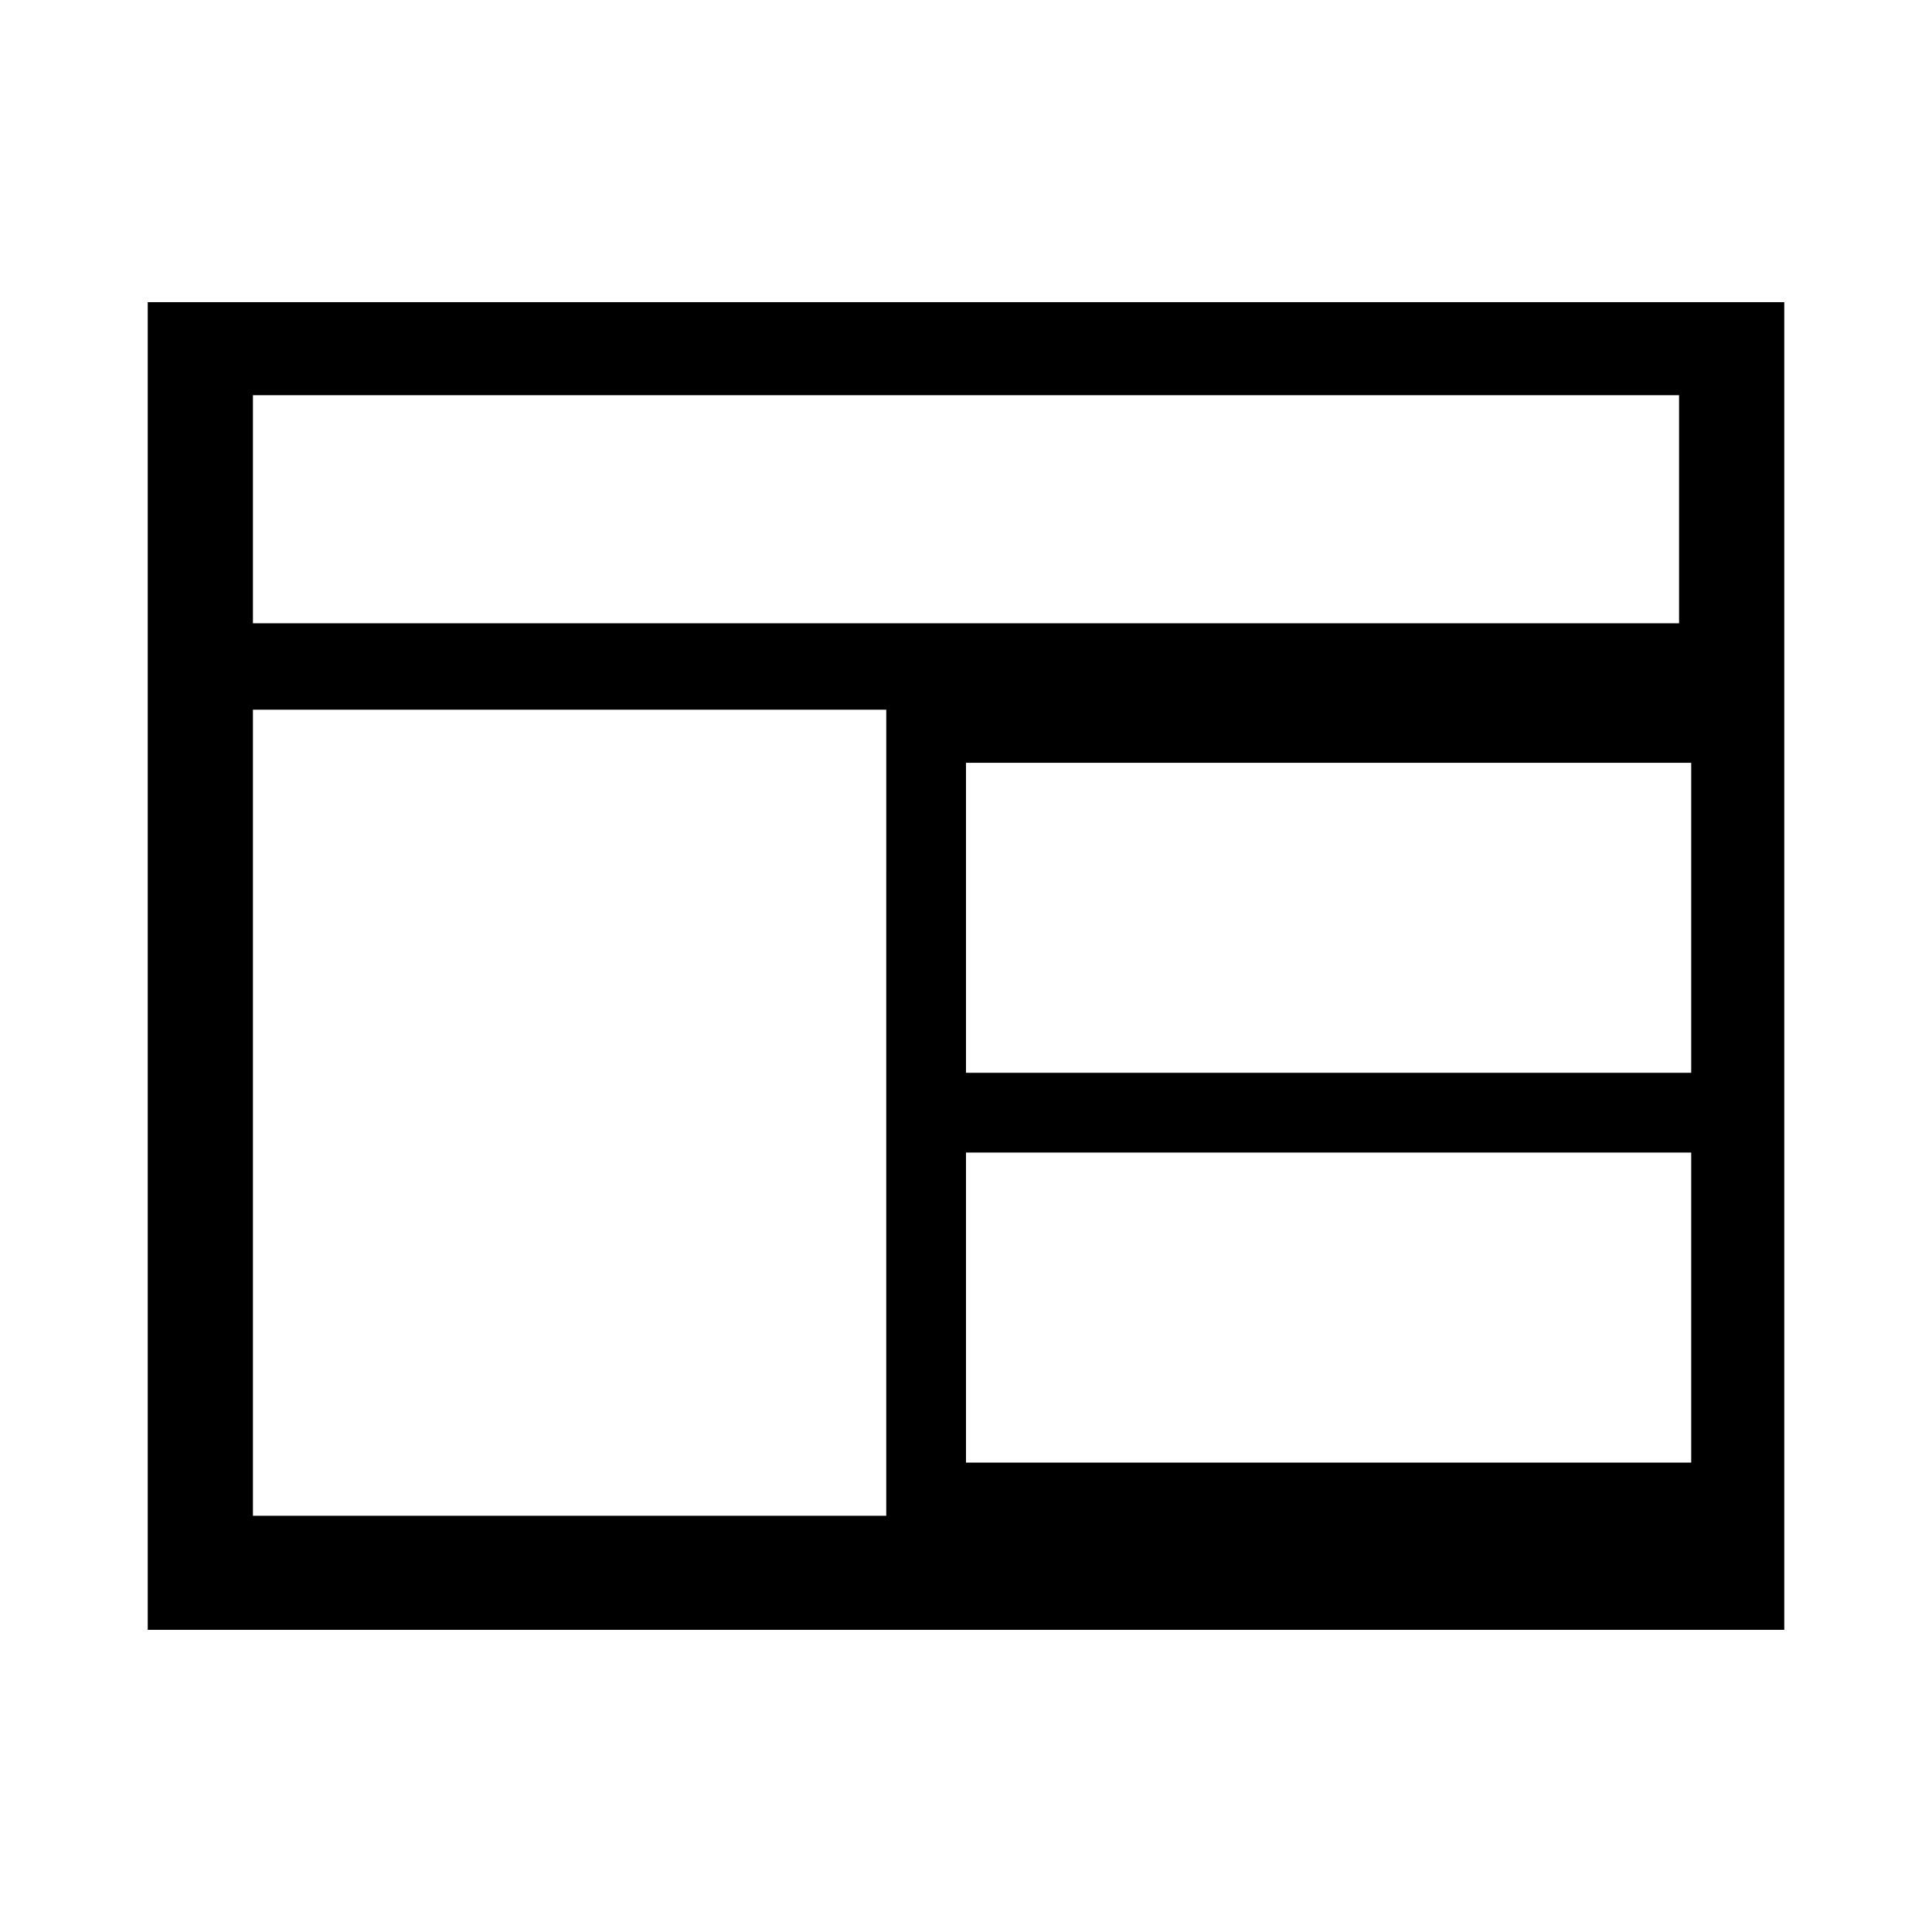 <?xml version="1.0" encoding="UTF-8"?>
<!-- The Best Svg Icon site in the world: iconSvg.co, Visit us! https://iconsvg.co -->
<svg fill="#000000" width="800px" height="800px" version="1.1" viewBox="144 144 512 512" xmlns="http://www.w3.org/2000/svg">
 <path d="m183.15 224.08v351.84h433.7v-351.84zm27.879 24.648h377.94v60.445h-377.94zm167.84 296.96h-167.84v-213.62h167.84l-0.004 213.62zm213.32-14.09h-192.19v-82.156h192.19zm0-103.3h-192.19v-82.152h192.19z"/>
</svg>